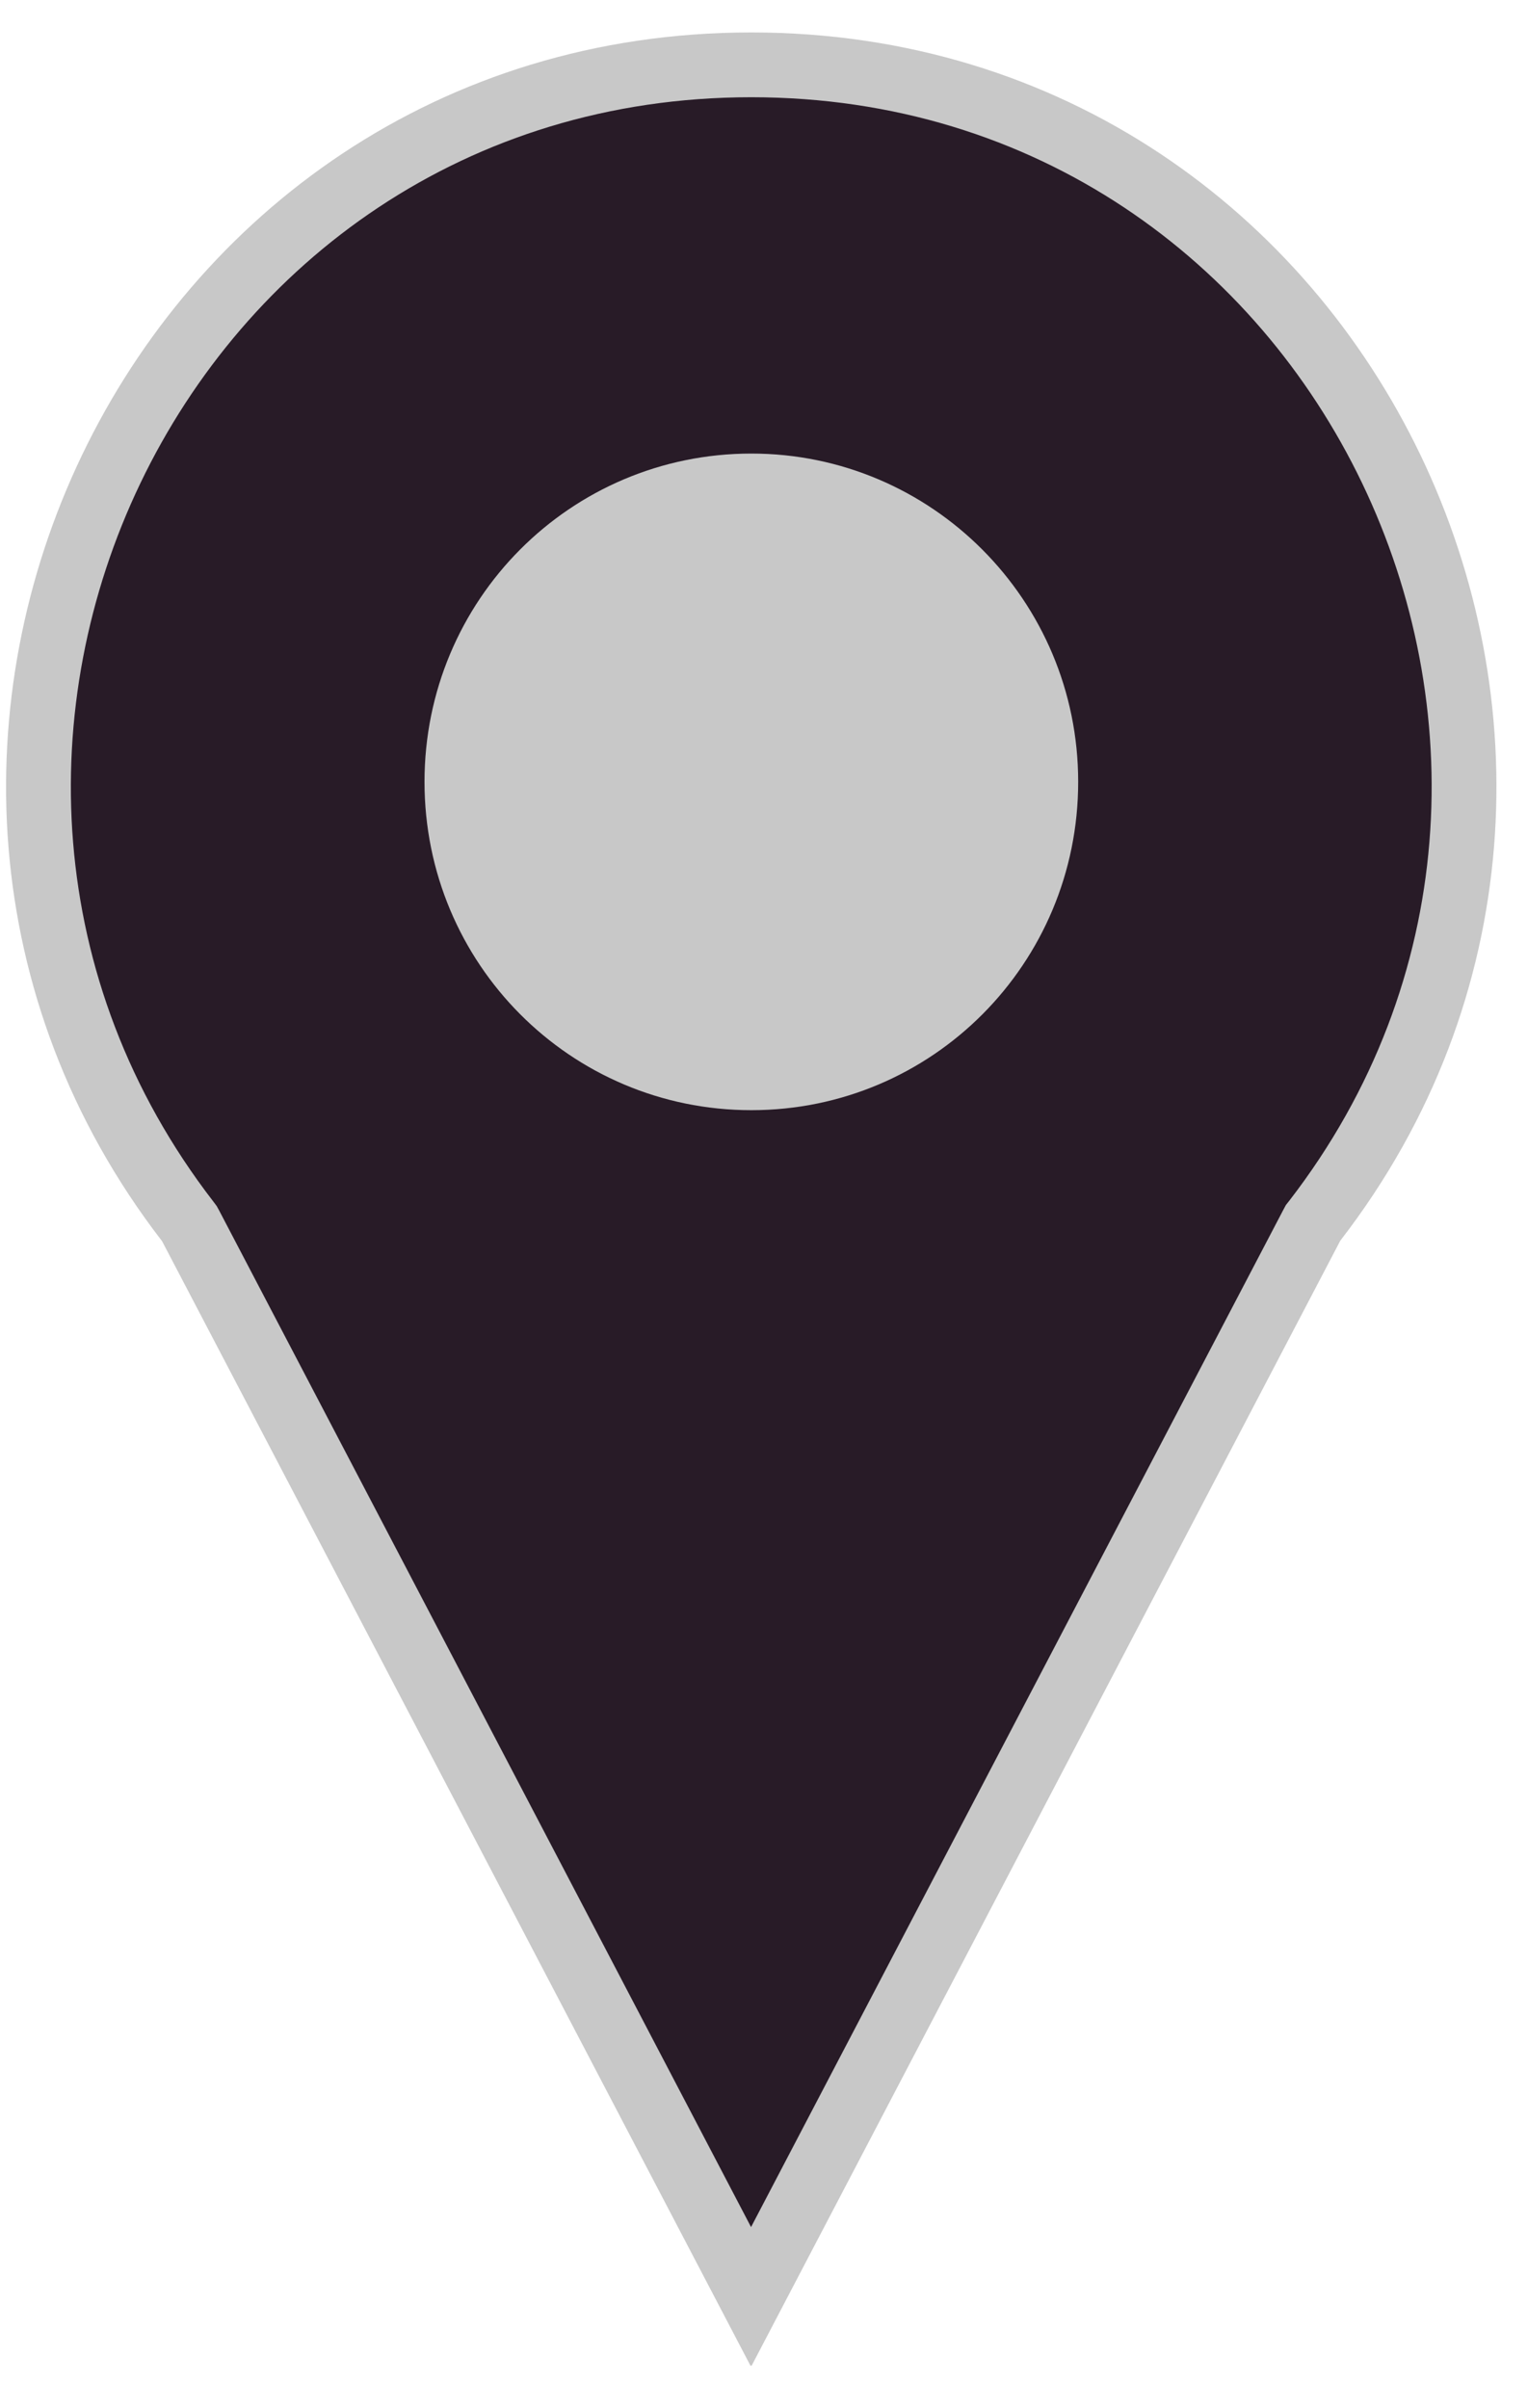 <?xml version="1.0" encoding="UTF-8"?>
<svg xmlns="http://www.w3.org/2000/svg" width="26" height="41" viewBox="0 0 26 41" fill="none">
  <g clip-path="url(#clip0_6032_70)">
    <path d="M12.788 39.106L3.248 20.875L3.225 20.833L3.196 20.794C-2.893 12.899 2.612 1.104 12.791 1.104C22.971 1.104 28.475 12.899 22.388 20.781L22.358 20.819L22.335 20.862L12.788 39.106Z" fill="#281B27" stroke="#C8C8C8" stroke-width="1.103"></path>
    <path d="M12.793 7.722C15.86 7.722 18.358 10.218 18.358 13.311C18.358 16.405 15.873 18.901 12.793 18.901C9.713 18.901 7.228 16.405 7.228 13.311C7.228 10.218 9.713 7.722 12.793 7.722Z" fill="#C8C8C8"></path>
  </g>
  <defs>
    <clipPath id="clip0_6032_70">
      <rect width="25.379" height="39.724" fill="white" transform="translate(0.104 0.552)"></rect>
    </clipPath>
  </defs>
</svg>

